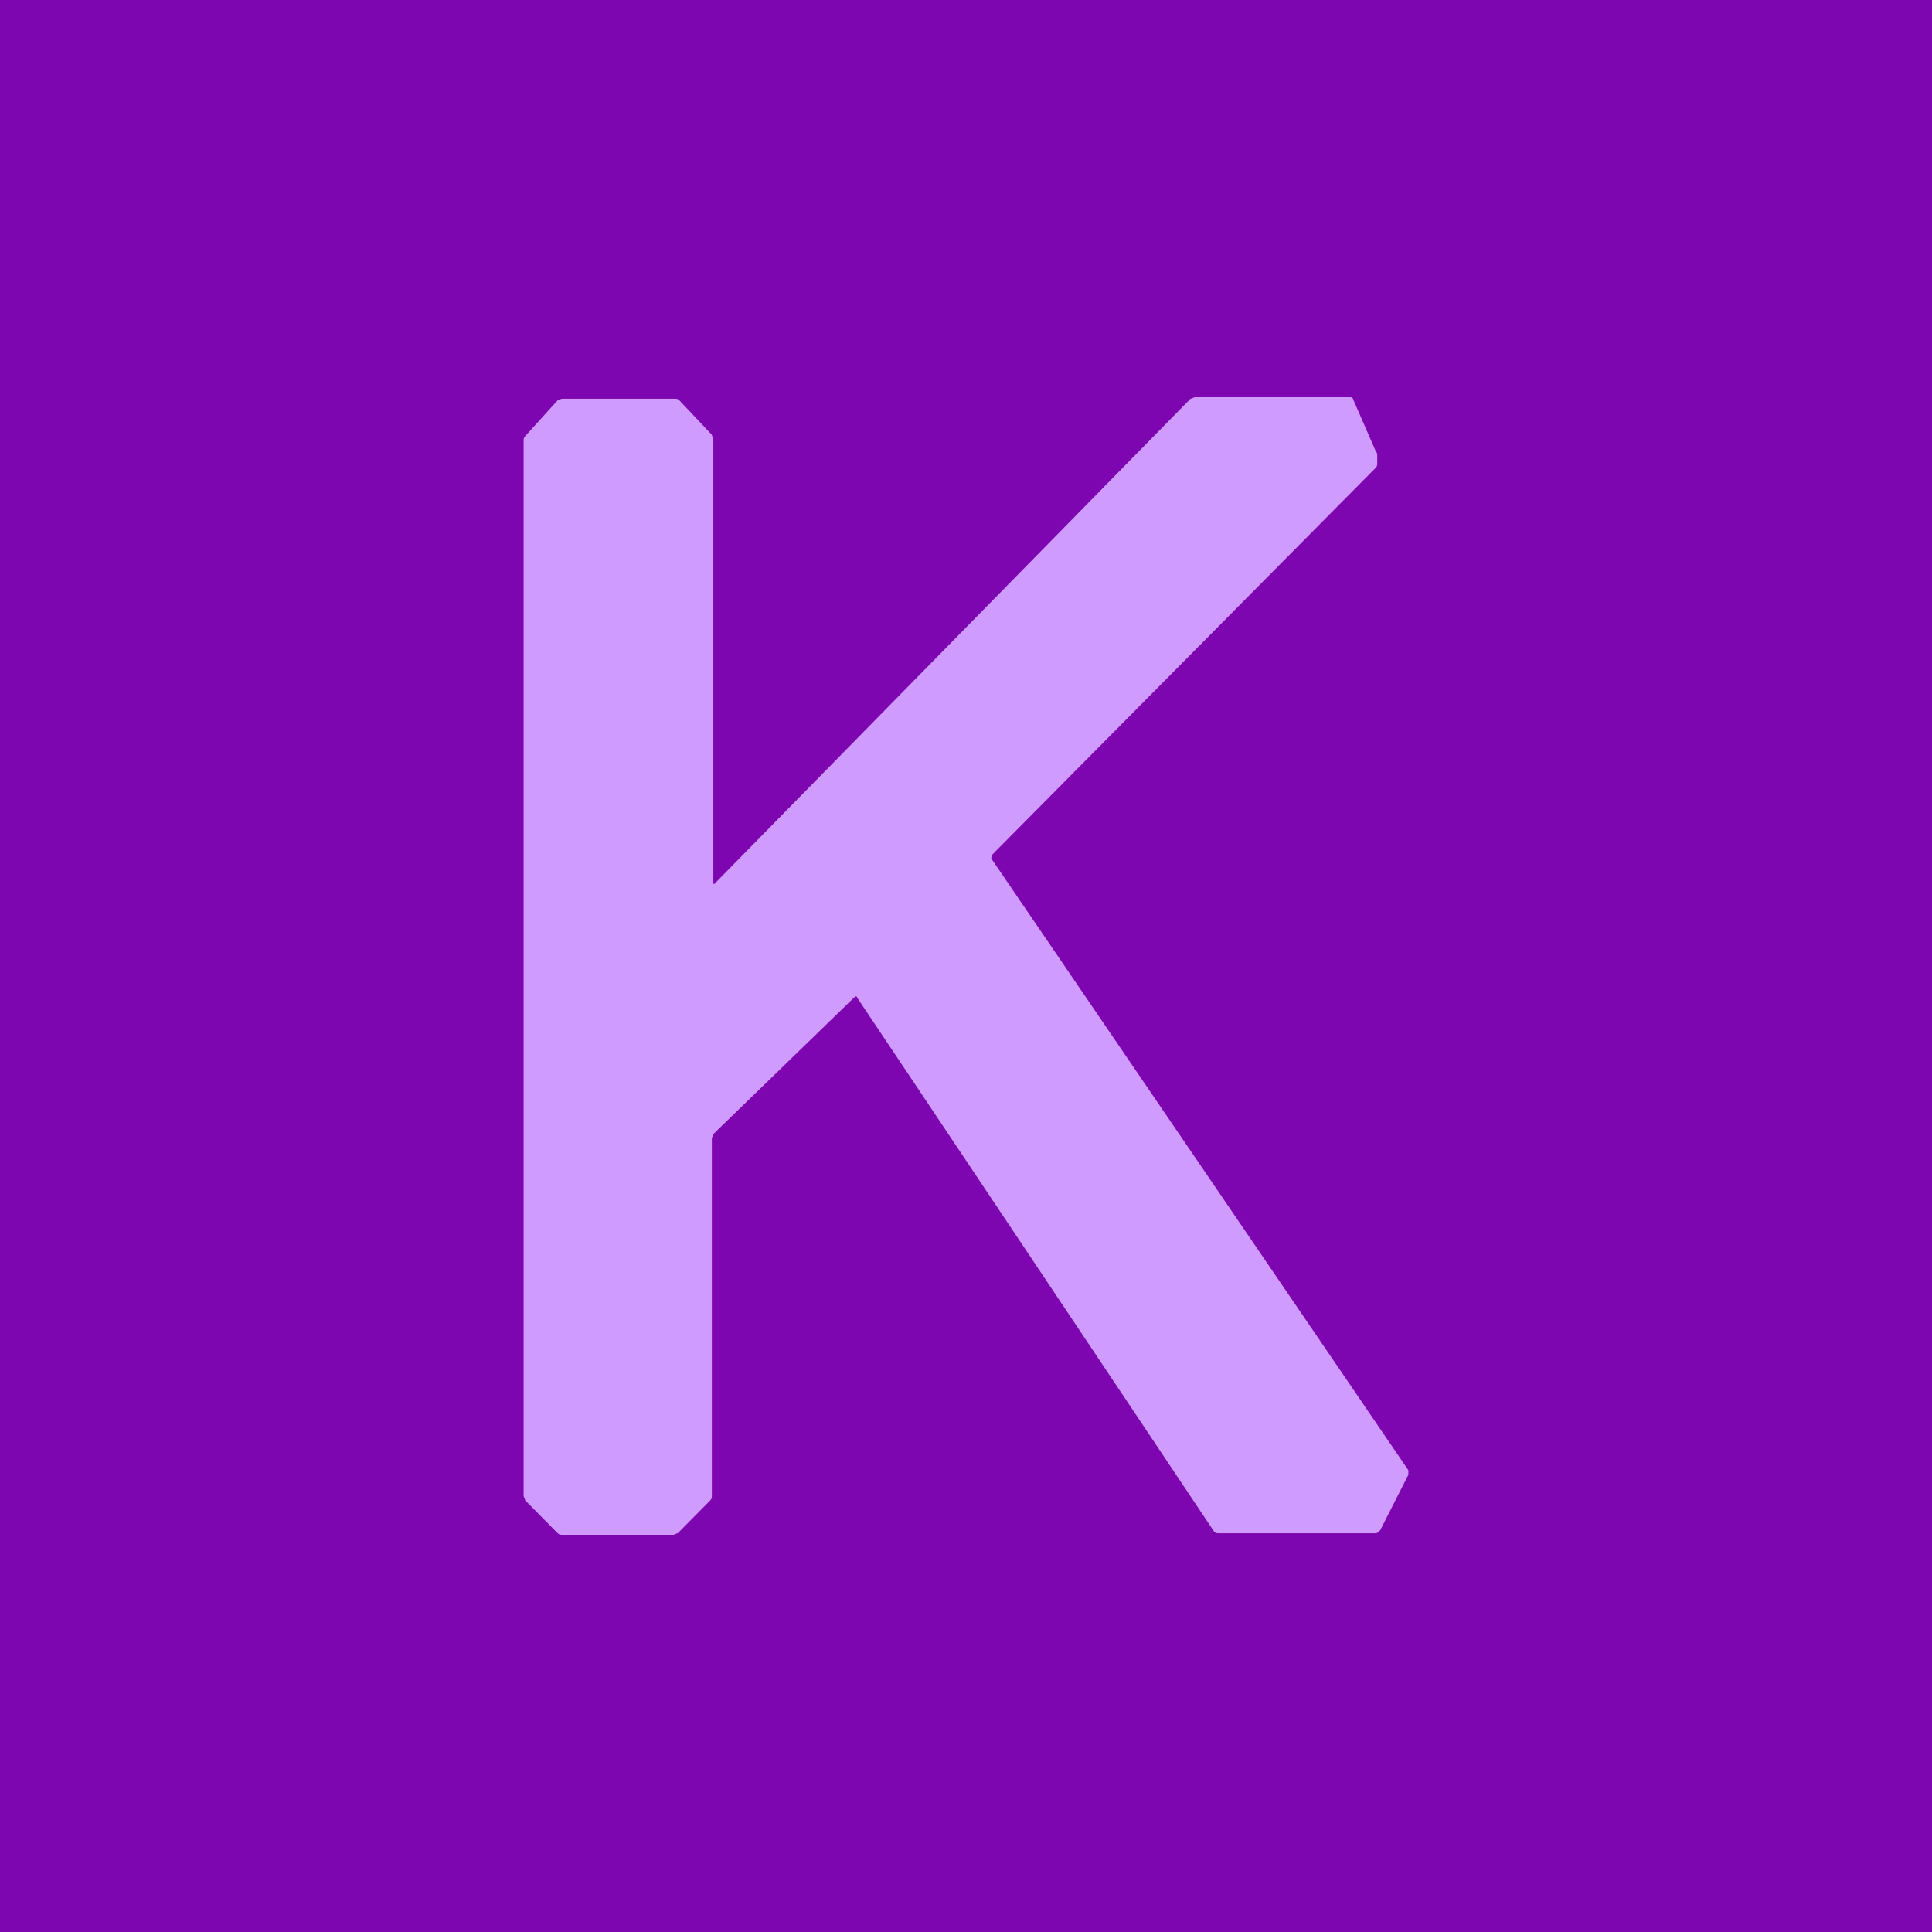 <svg width="107" height="107" viewBox="0 0 107 107" fill="none" xmlns="http://www.w3.org/2000/svg">
<path d="M107 107H0V0H107V107Z" fill="#7D06B0"/>
<path d="M29 82.839C29 82.922 29.082 83.005 29.082 83.088L30.888 84.917C30.97 85 31.052 85 31.134 85H37.29C37.372 85 37.454 84.917 37.536 84.917L39.342 83.088C39.424 83.005 39.424 82.922 39.424 82.839V63.058C39.424 62.975 39.506 62.892 39.506 62.809L47.303 55.245C47.385 55.162 47.467 55.162 47.467 55.245L67.248 84.834C67.33 84.917 67.412 84.917 67.494 84.917H76.194C76.276 84.917 76.359 84.834 76.441 84.751L78 81.675V81.426L54.936 47.599C54.854 47.516 54.936 47.433 54.936 47.35L76.194 25.906C76.276 25.823 76.276 25.74 76.276 25.657V25.241C76.276 25.158 76.276 25.075 76.194 24.992L74.963 22.166C74.963 22.083 74.881 22 74.799 22H66.181C66.099 22 66.017 22.083 65.935 22.083L39.588 48.929C39.506 49.012 39.506 48.929 39.506 48.846V24.327C39.506 24.244 39.424 24.161 39.424 24.078L37.618 22.166C37.536 22.083 37.454 22.083 37.372 22.083H31.134C31.052 22.083 30.97 22.166 30.888 22.166L29.082 24.161C29 24.244 29 24.327 29 24.41V82.839Z" fill="#D09BFF"/>
</svg>
